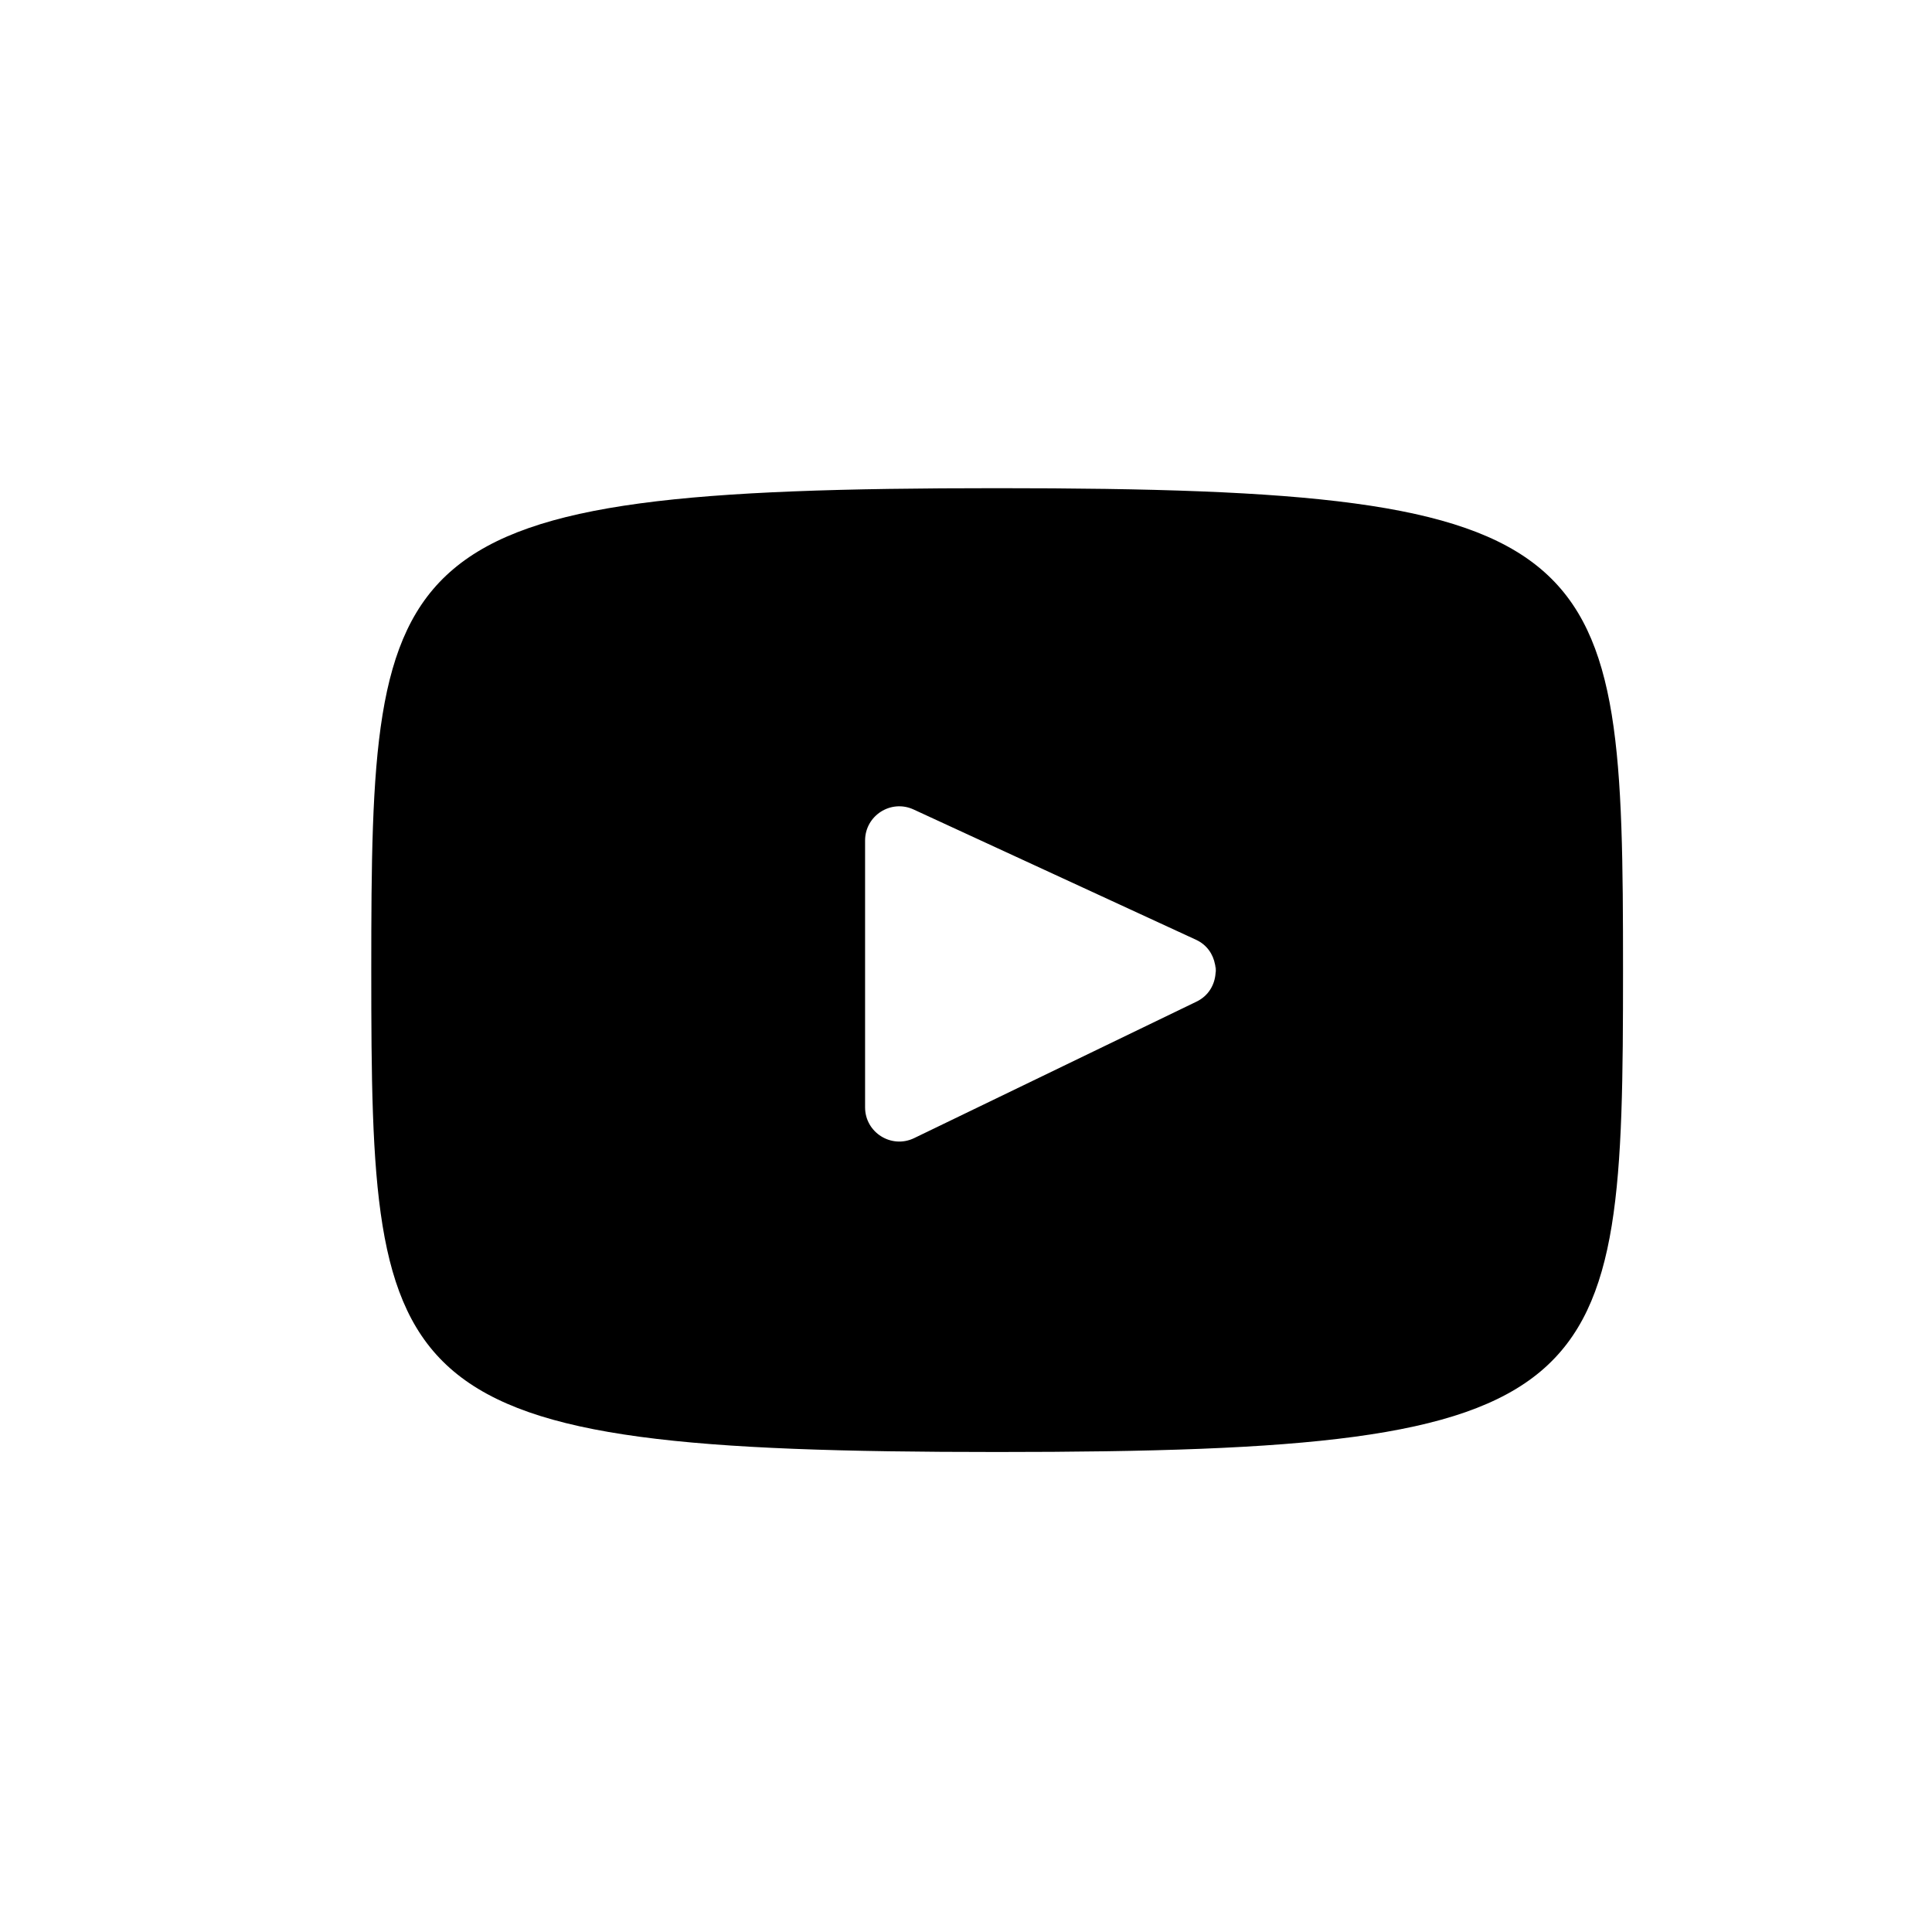 <?xml version="1.0" encoding="utf-8"?>
<!-- Generator: Adobe Illustrator 16.0.0, SVG Export Plug-In . SVG Version: 6.00 Build 0)  -->
<!DOCTYPE svg PUBLIC "-//W3C//DTD SVG 1.1//EN" "http://www.w3.org/Graphics/SVG/1.1/DTD/svg11.dtd">
<svg version="1.1" id="Calque_1" xmlns="http://www.w3.org/2000/svg" xmlns:xlink="http://www.w3.org/1999/xlink" x="0px" y="0px"
	 width="145px" height="145px" viewBox="0 0 145 145" enable-background="new 0 0 145 145" xml:space="preserve">
<g>
	<g>
		<path d="M91.19,72.383c0.041,0.216,0.055,0.436,0.04,0.655C91.279,72.818,91.28,72.599,91.19,72.383z"/>
		<path d="M74.838,36.639c-46.165,0-46.973,4.104-46.973,36.167c0,32.065,0.808,36.169,46.973,36.169
			c46.165,0,46.973-4.104,46.973-36.167C121.811,40.744,121.003,36.639,74.838,36.639z M89.805,75.172L68.61,85.417
			c-1.705,0.824-3.684-0.419-3.684-2.309V63.084c0-1.874,1.941-3.116,3.642-2.33l21.196,9.777c0.821,0.379,1.284,1.089,1.426,1.852
			c0.09,0.216,0.089,0.436,0.04,0.655C91.172,73.896,90.711,74.734,89.805,75.172z"/>
	</g>
</g>
</svg>
